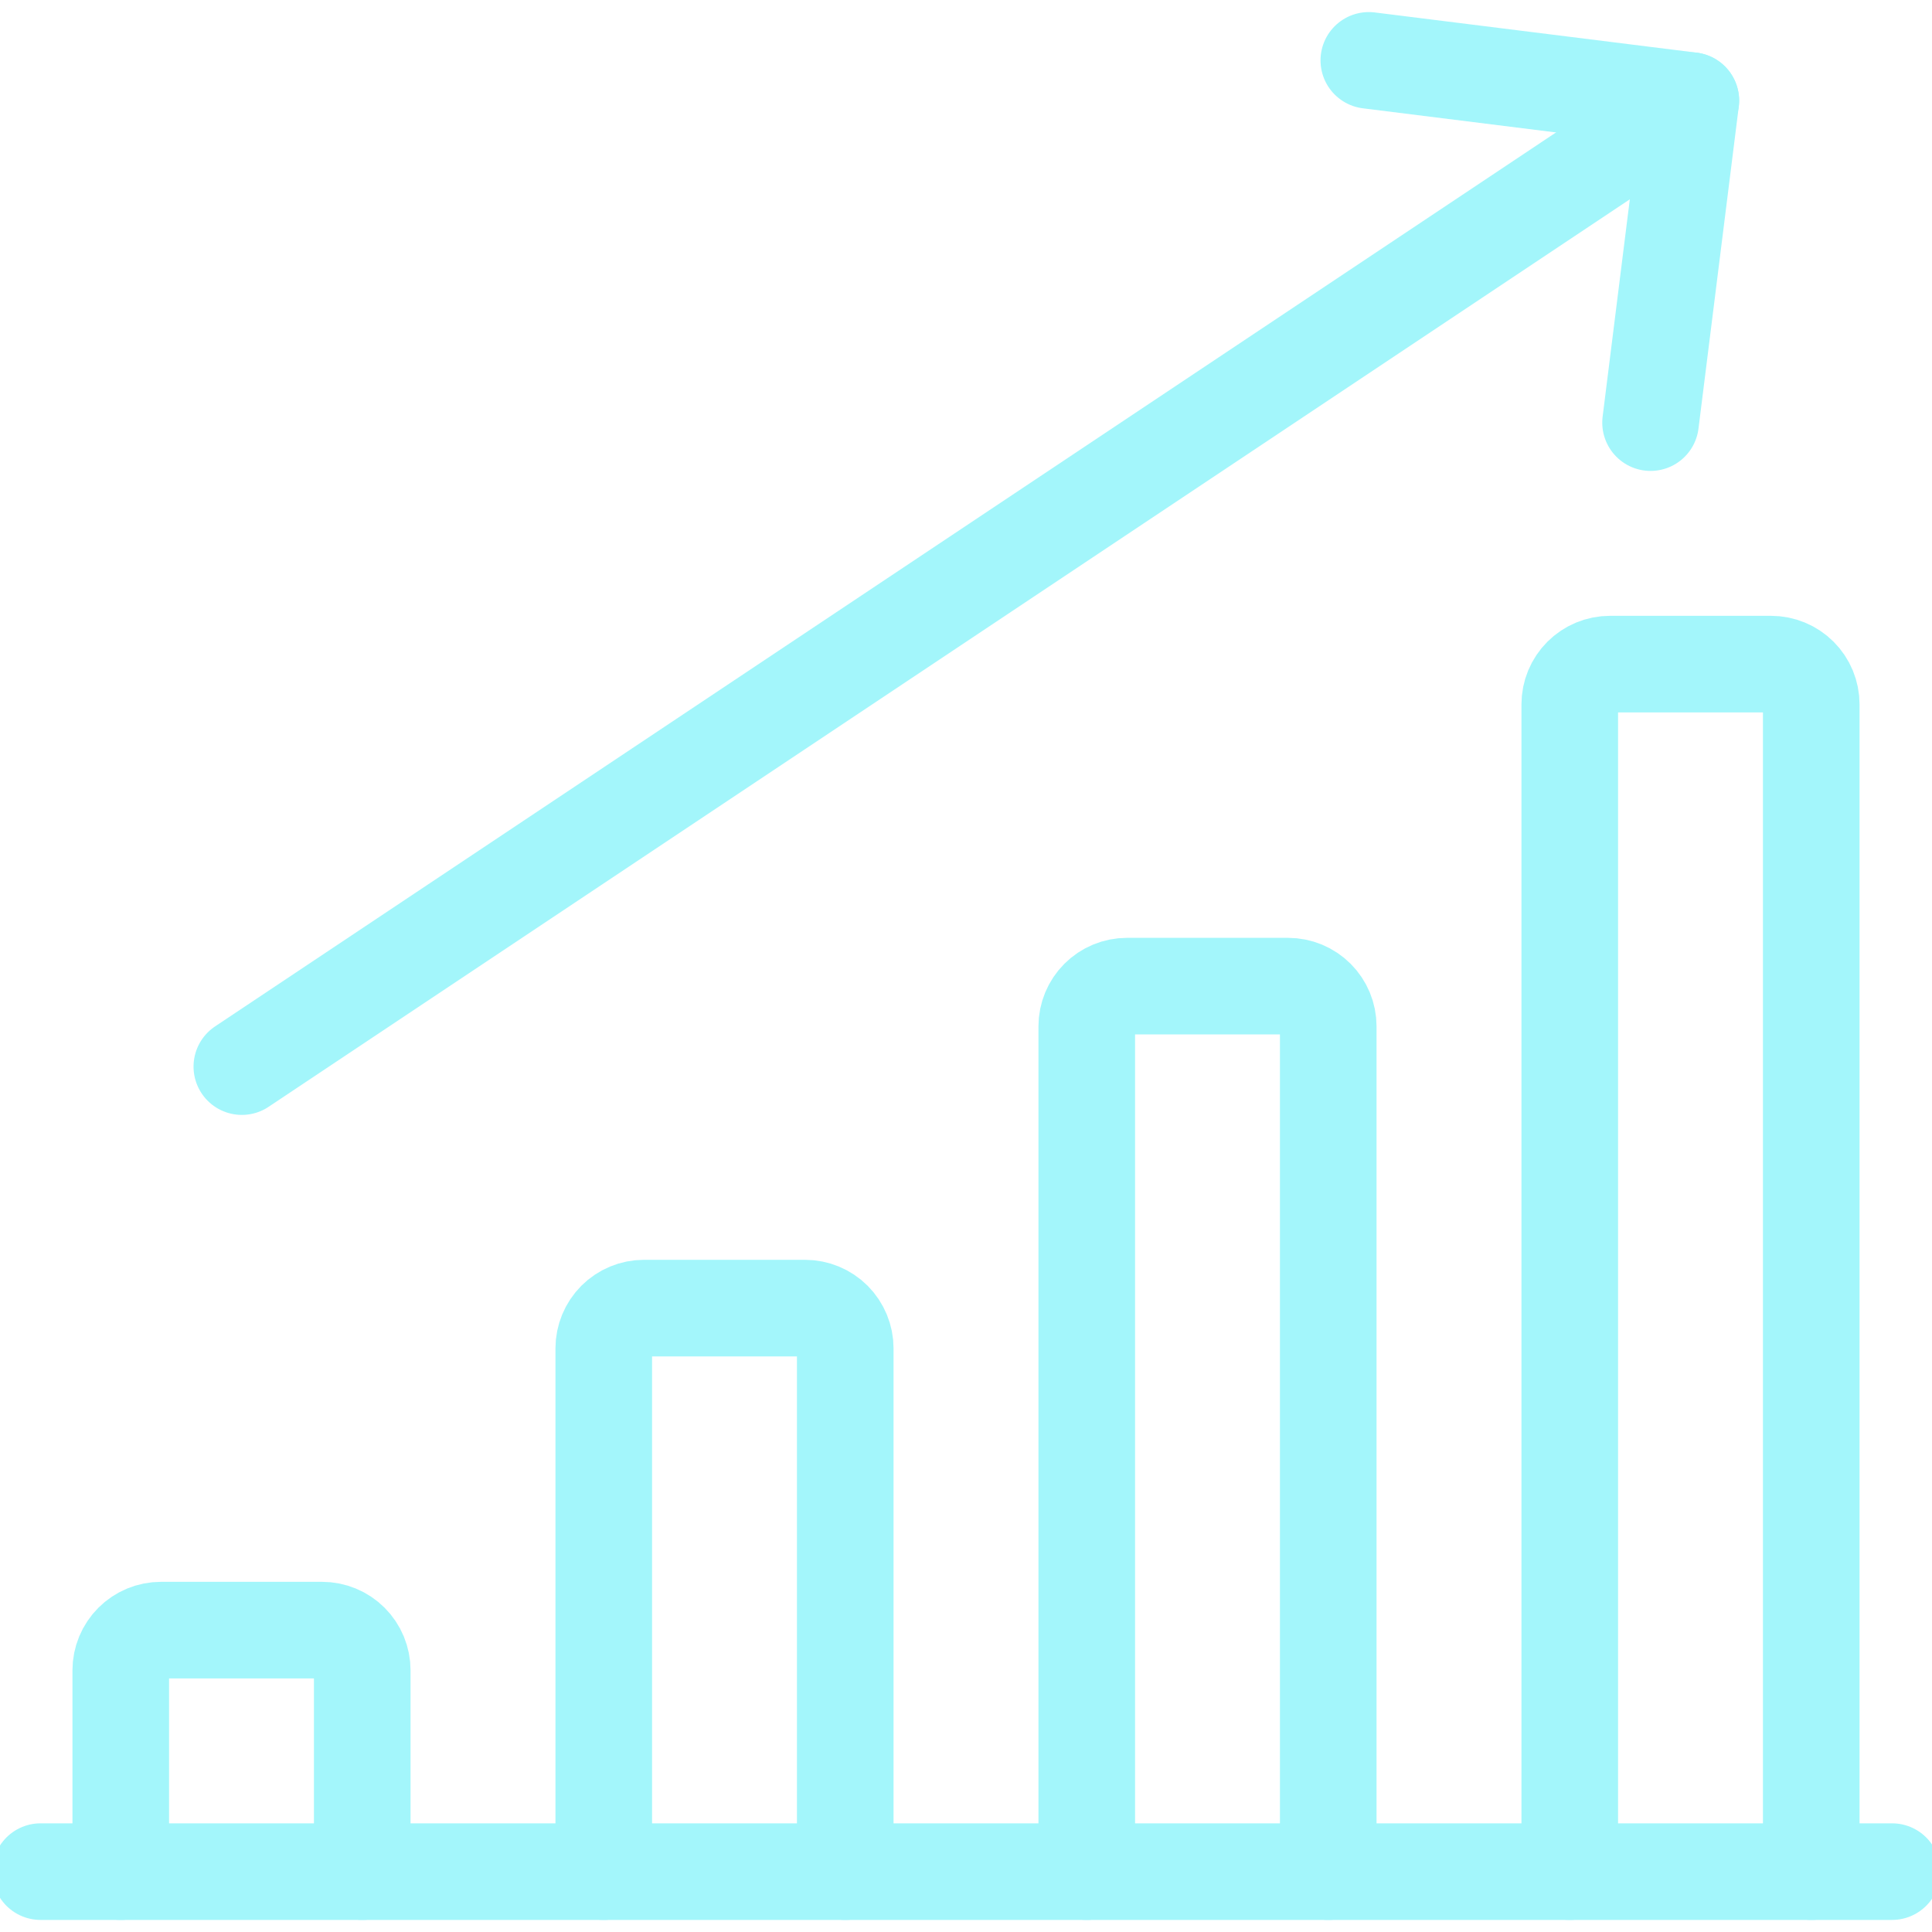 <?xml version="1.0" encoding="utf-8"?>
<svg xmlns="http://www.w3.org/2000/svg" width="40" height="40" viewBox="0 0 40 40" fill="none">
<g clip-path="url(#clip0_221_4002)">
<path d="M0.84 38.75H39.173" stroke="#A3F6FB" stroke-width="2" stroke-linecap="round" stroke-linejoin="round"/>
<path d="M7.5 38.75V34.583C7.5 34.362 7.412 34.15 7.256 33.994C7.1 33.838 6.888 33.75 6.667 33.75H3.333C3.112 33.75 2.9 33.838 2.744 33.994C2.588 34.15 2.5 34.362 2.5 34.583V38.75" stroke="#A3F6FB" stroke-width="2" stroke-linecap="round" stroke-linejoin="round"/>
<path d="M17.5 38.75V27.917C17.5 27.696 17.412 27.484 17.256 27.327C17.1 27.171 16.888 27.083 16.667 27.083H13.333C13.112 27.083 12.9 27.171 12.744 27.327C12.588 27.484 12.5 27.696 12.5 27.917V38.75" stroke="#A3F6FB" stroke-width="2" stroke-linecap="round" stroke-linejoin="round"/>
<path d="M27.5 38.75V21.25C27.5 21.029 27.412 20.817 27.256 20.661C27.1 20.505 26.888 20.417 26.667 20.417H23.333C23.112 20.417 22.9 20.505 22.744 20.661C22.588 20.817 22.5 21.029 22.5 21.25V38.75" stroke="#A3F6FB" stroke-width="2" stroke-linecap="round" stroke-linejoin="round"/>
<path d="M37.5 38.75V14.583C37.5 14.362 37.412 14.15 37.256 13.994C37.1 13.838 36.888 13.75 36.667 13.75H33.333C33.112 13.75 32.9 13.838 32.744 13.994C32.588 14.15 32.5 14.362 32.5 14.583V38.75" stroke="#A3F6FB" stroke-width="2" stroke-linecap="round" stroke-linejoin="round"/>
<path d="M5.007 22.083L35.007 2.083" stroke="#A3F6FB" stroke-width="2" stroke-linecap="round" stroke-linejoin="round"/>
<path d="M34.173 8.75L35.007 2.083L28.34 1.25" stroke="#A3F6FB" stroke-width="2" stroke-linecap="round" stroke-linejoin="round"/>
</g>
<defs>
<clipPath id="clip0_221_4002">
<rect width="40" height="40" fill="white"/>
</clipPath>
</defs>
</svg>